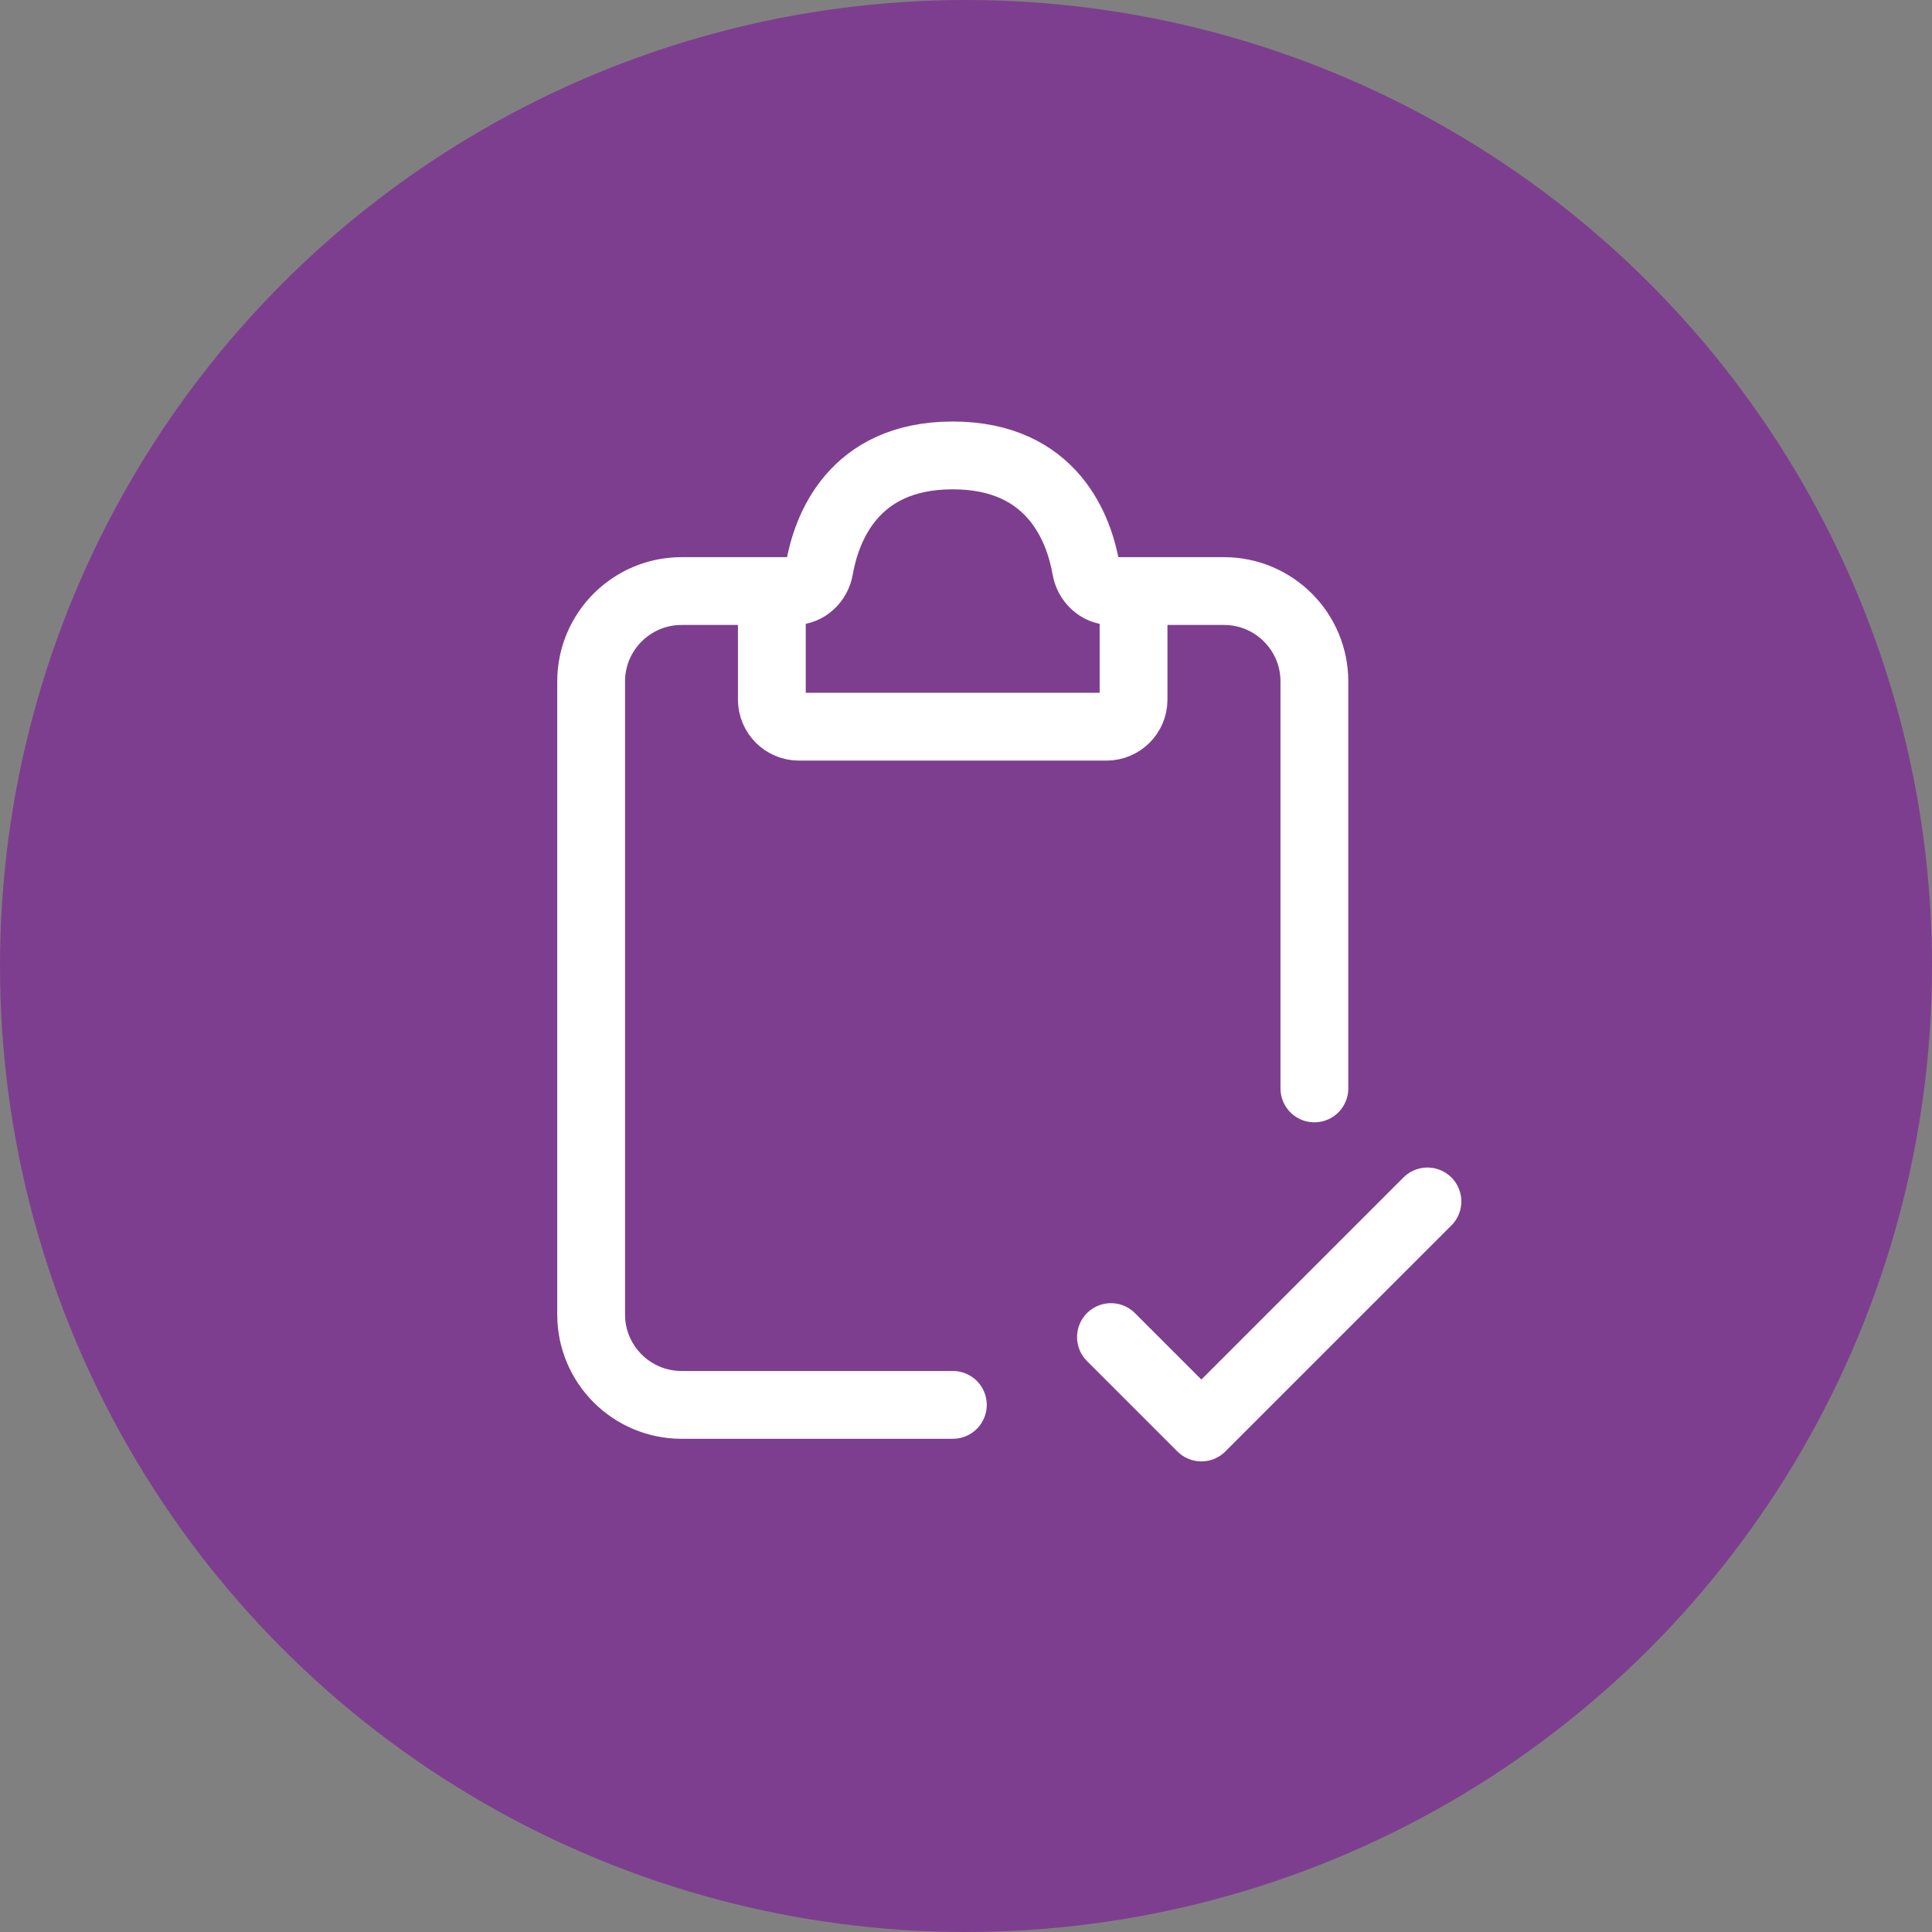 <?xml version="1.0" encoding="UTF-8"?> <svg xmlns="http://www.w3.org/2000/svg" width="73" height="73" viewBox="0 0 73 73" fill="none"><rect x="0" y="0" width="73" height="73" fill="#808080" stroke="none"/><circle cx="36.5" cy="36.5" r="36.5" fill="#7E3E8F"></circle><g clip-path="url(#clip0_6654_21969)"><path d="M30.023 22.333H25.753C23.866 22.333 22.336 23.863 22.336 25.75V49.667C22.336 51.554 23.866 53.083 25.753 53.083H36.003" stroke="white" stroke-width="2.562" stroke-linecap="round"></path><path d="M41.977 22.333H46.247C48.134 22.333 49.664 23.863 49.664 25.75V41.125" stroke="white" stroke-width="2.562" stroke-linecap="round"></path><path d="M29.164 26.433V23.187C29.164 22.716 29.547 22.333 30.018 22.333C30.49 22.333 30.88 21.951 30.96 21.486C31.213 20.03 32.195 17.208 35.997 17.208C39.8 17.208 40.781 20.03 41.034 21.486C41.115 21.951 41.505 22.333 41.977 22.333C42.448 22.333 42.831 22.716 42.831 23.187V26.433C42.831 26.999 42.372 27.458 41.806 27.458H30.189C29.623 27.458 29.164 26.999 29.164 26.433Z" stroke="white" stroke-width="2.562" stroke-linecap="round"></path><path d="M41.977 50.521L45.393 53.937L53.935 45.396" stroke="white" stroke-width="2.562" stroke-linecap="round" stroke-linejoin="round"></path></g><defs><clipPath id="clip0_6654_21969"><rect width="41" height="41" fill="white" transform="translate(15.5 15.5)"></rect></clipPath></defs></svg> 